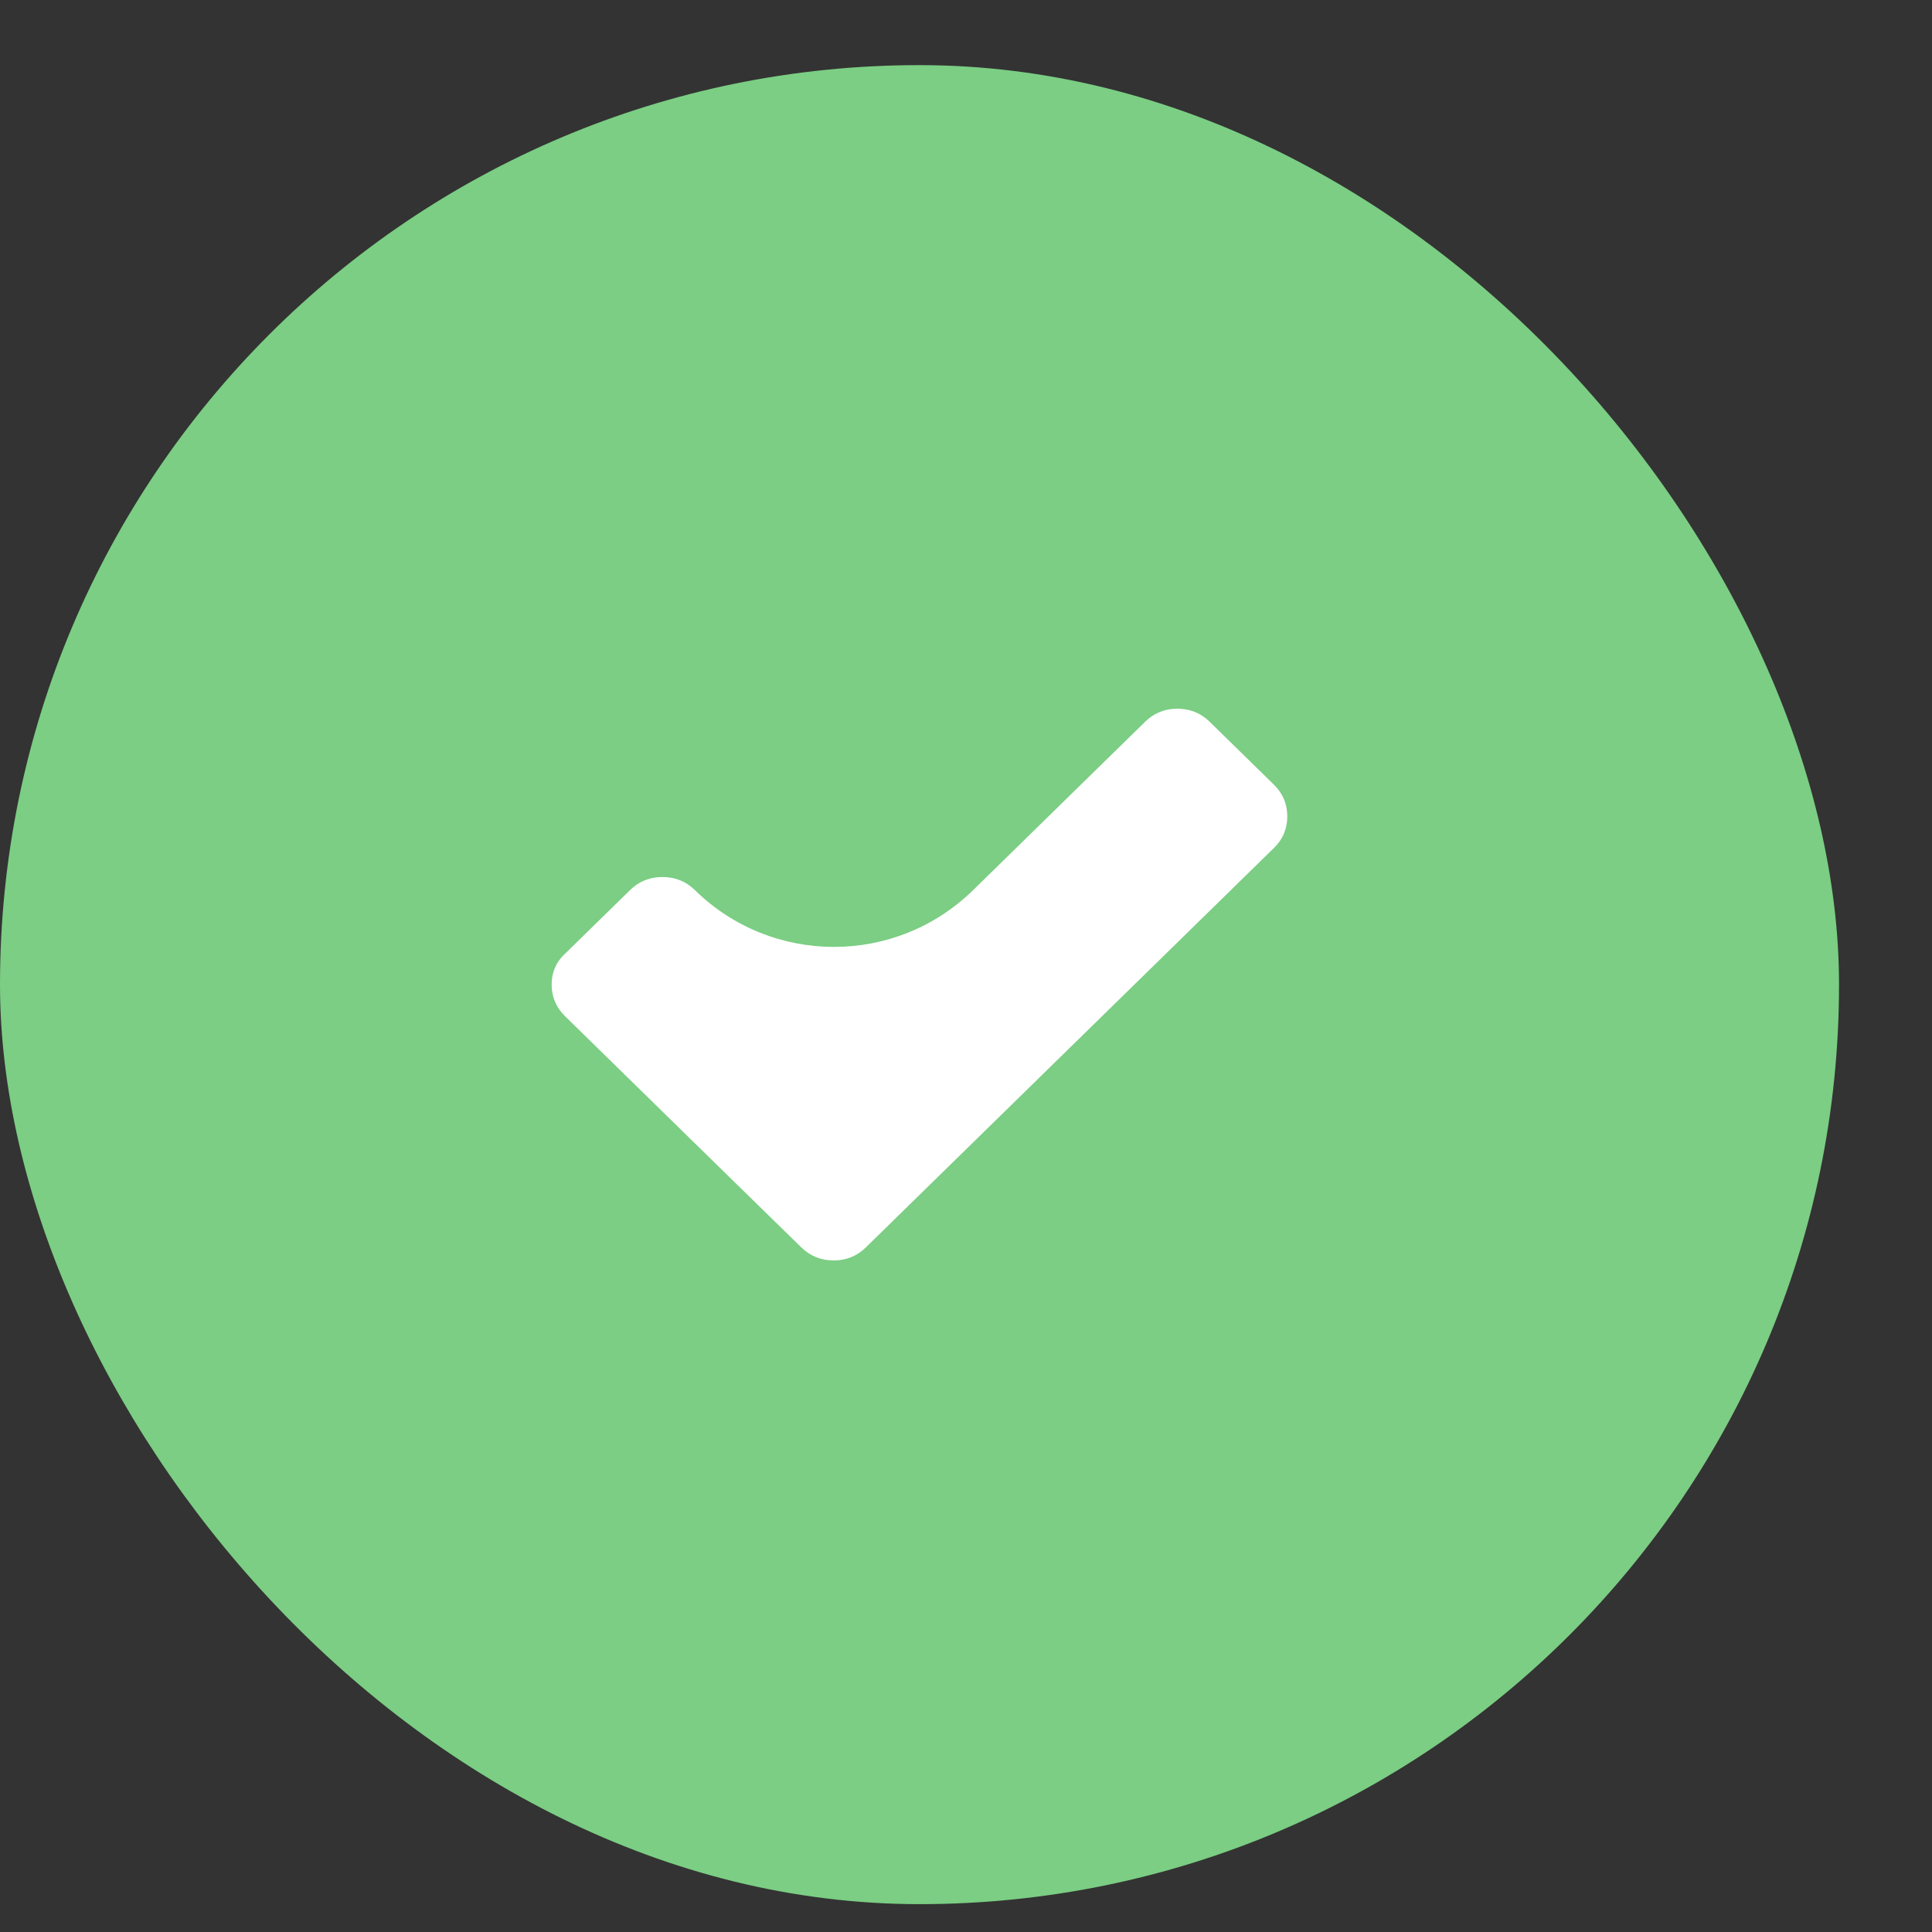 <svg width="17" height="17" viewBox="0 0 17 17" fill="none" xmlns="http://www.w3.org/2000/svg">
<rect x="0" y="0" width="17" height="17" fill="#333333" stroke="none"/>
<rect y="0.573" width="16.182" height="16.182" rx="8.091" fill="#7BCE83"/>
<path d="M11.212 6.907L10.642 6.349C10.565 6.274 10.469 6.236 10.36 6.236C10.251 6.236 10.154 6.274 10.078 6.349L8.562 7.833C7.88 8.5 6.79 8.498 6.111 7.829C6.034 7.754 5.938 7.717 5.829 7.717C5.72 7.717 5.624 7.754 5.547 7.829L4.976 8.388C4.893 8.463 4.854 8.557 4.854 8.664C4.854 8.77 4.893 8.864 4.97 8.94L6.482 10.42L7.053 10.978C7.13 11.053 7.226 11.091 7.335 11.091C7.444 11.091 7.54 11.053 7.617 10.978L8.187 10.42L11.212 7.459C11.289 7.384 11.327 7.29 11.327 7.183C11.327 7.077 11.289 6.983 11.212 6.907Z" fill="white"/>
</svg>
